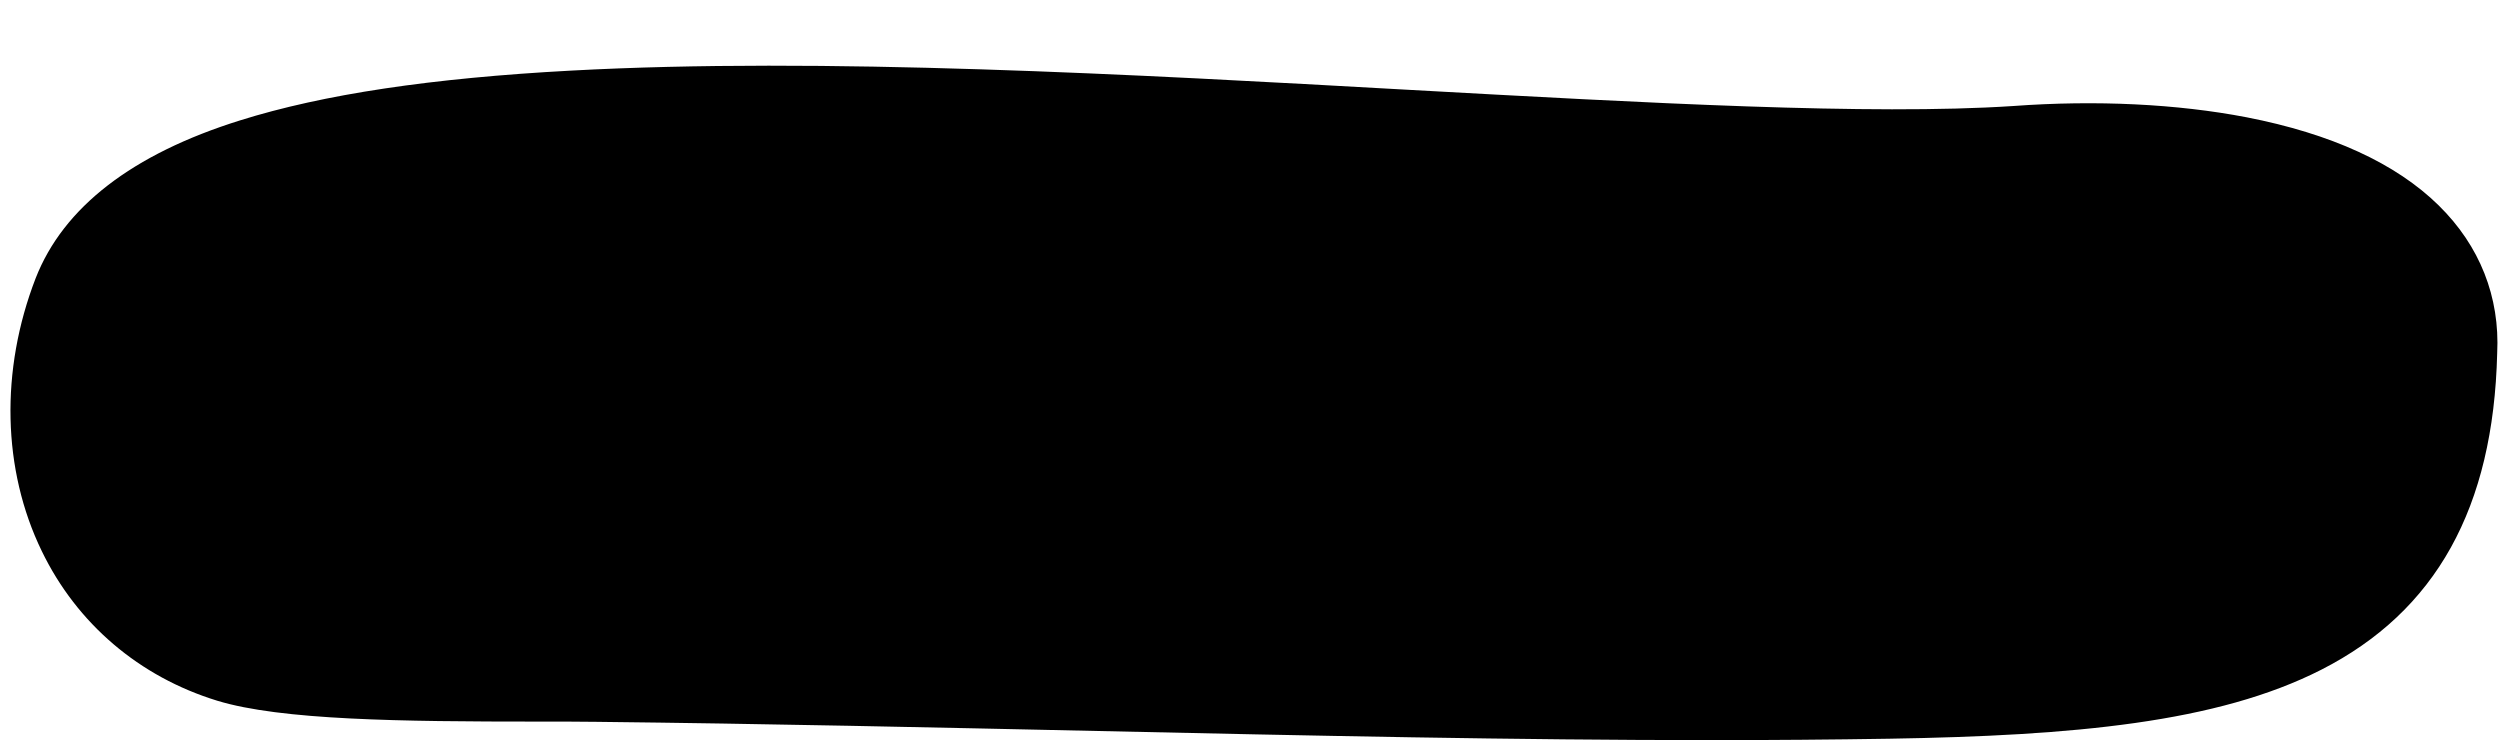 <?xml version="1.0" encoding="UTF-8" standalone="no"?><svg xmlns="http://www.w3.org/2000/svg" xmlns:xlink="http://www.w3.org/1999/xlink" fill="#000000" height="315.5" preserveAspectRatio="xMidYMid meet" version="1" viewBox="465.4 828.3 1065.7 315.5" width="1065.7" zoomAndPan="magnify"><g id="change1_1"><path d="M1325.6,903.4c-206,13.6-766.6-75.1-816.9,54.3c-23.1,59.8,0.5,122.9,58.2,140.6c31,9.5,117.9,7.2,153,7.7 c194.2,2,383,10,550.5,7.2c152.1-2.5,227-22,229.5-135.4C1503.3,917.2,1412.1,897.1,1325.6,903.4" fill="#000000"/></g><g id="change2_1"><path d="M1195.3,1143.8c-83.5,0-171-1.9-262.5-3.9c-69.4-1.5-141.2-3.1-213.3-3.9l-0.1,0c-6.5-0.1-14.8-0.1-24.5-0.1 c-58.8,0-109.7-0.6-136.9-8.9c-33.2-10.2-59.8-32.8-74.8-63.8c-16.8-34.6-17.8-77-2.6-116.3c11.8-30.2,41.1-52.9,87.2-67.3 c35.4-11.1,81.5-18,141-21.2c106.5-5.8,239.7,1.6,357.3,8.2c101.2,5.6,196.7,10.9,257.4,6.9c35.5-2.6,70-0.9,99.6,4.8 c36,7,63.6,19.6,81.9,37.6c17.5,17.2,26.1,39,24.9,63c-1.6,65.9-26.1,110-75,134.9c-44.4,22.6-105.7,28.1-184,29.4 C1246.1,1143.6,1220.9,1143.8,1195.3,1143.8z M720.2,1076c72.4,0.7,144.4,2.3,214,3.9c118.8,2.6,231.1,5.1,335.7,3.3 c60.6-1,121.6-4.5,157.7-22.9c14.1-7.2,23.8-16.2,30.4-28.3c7.5-13.6,11.3-31.6,11.8-54.9l0-1c0.4-7-1.7-12.2-7.1-17.4 c-19.9-19.6-74.2-29.8-135.1-25.4l-0.2,0c-64.3,4.2-161.7-1.2-264.8-6.9c-116-6.4-247.5-13.8-350.7-8.2 c-53.7,2.9-96.2,9.2-126.3,18.6c-27,8.5-44.5,19.7-49.2,31.7c-9.2,23.8-9,48.7,0.6,68.4c7.8,16,21.1,27.3,38.4,32.6 c20.8,6.4,84.9,6.3,119.3,6.3C704.8,1075.9,713.3,1075.9,720.2,1076z"/></g></svg>